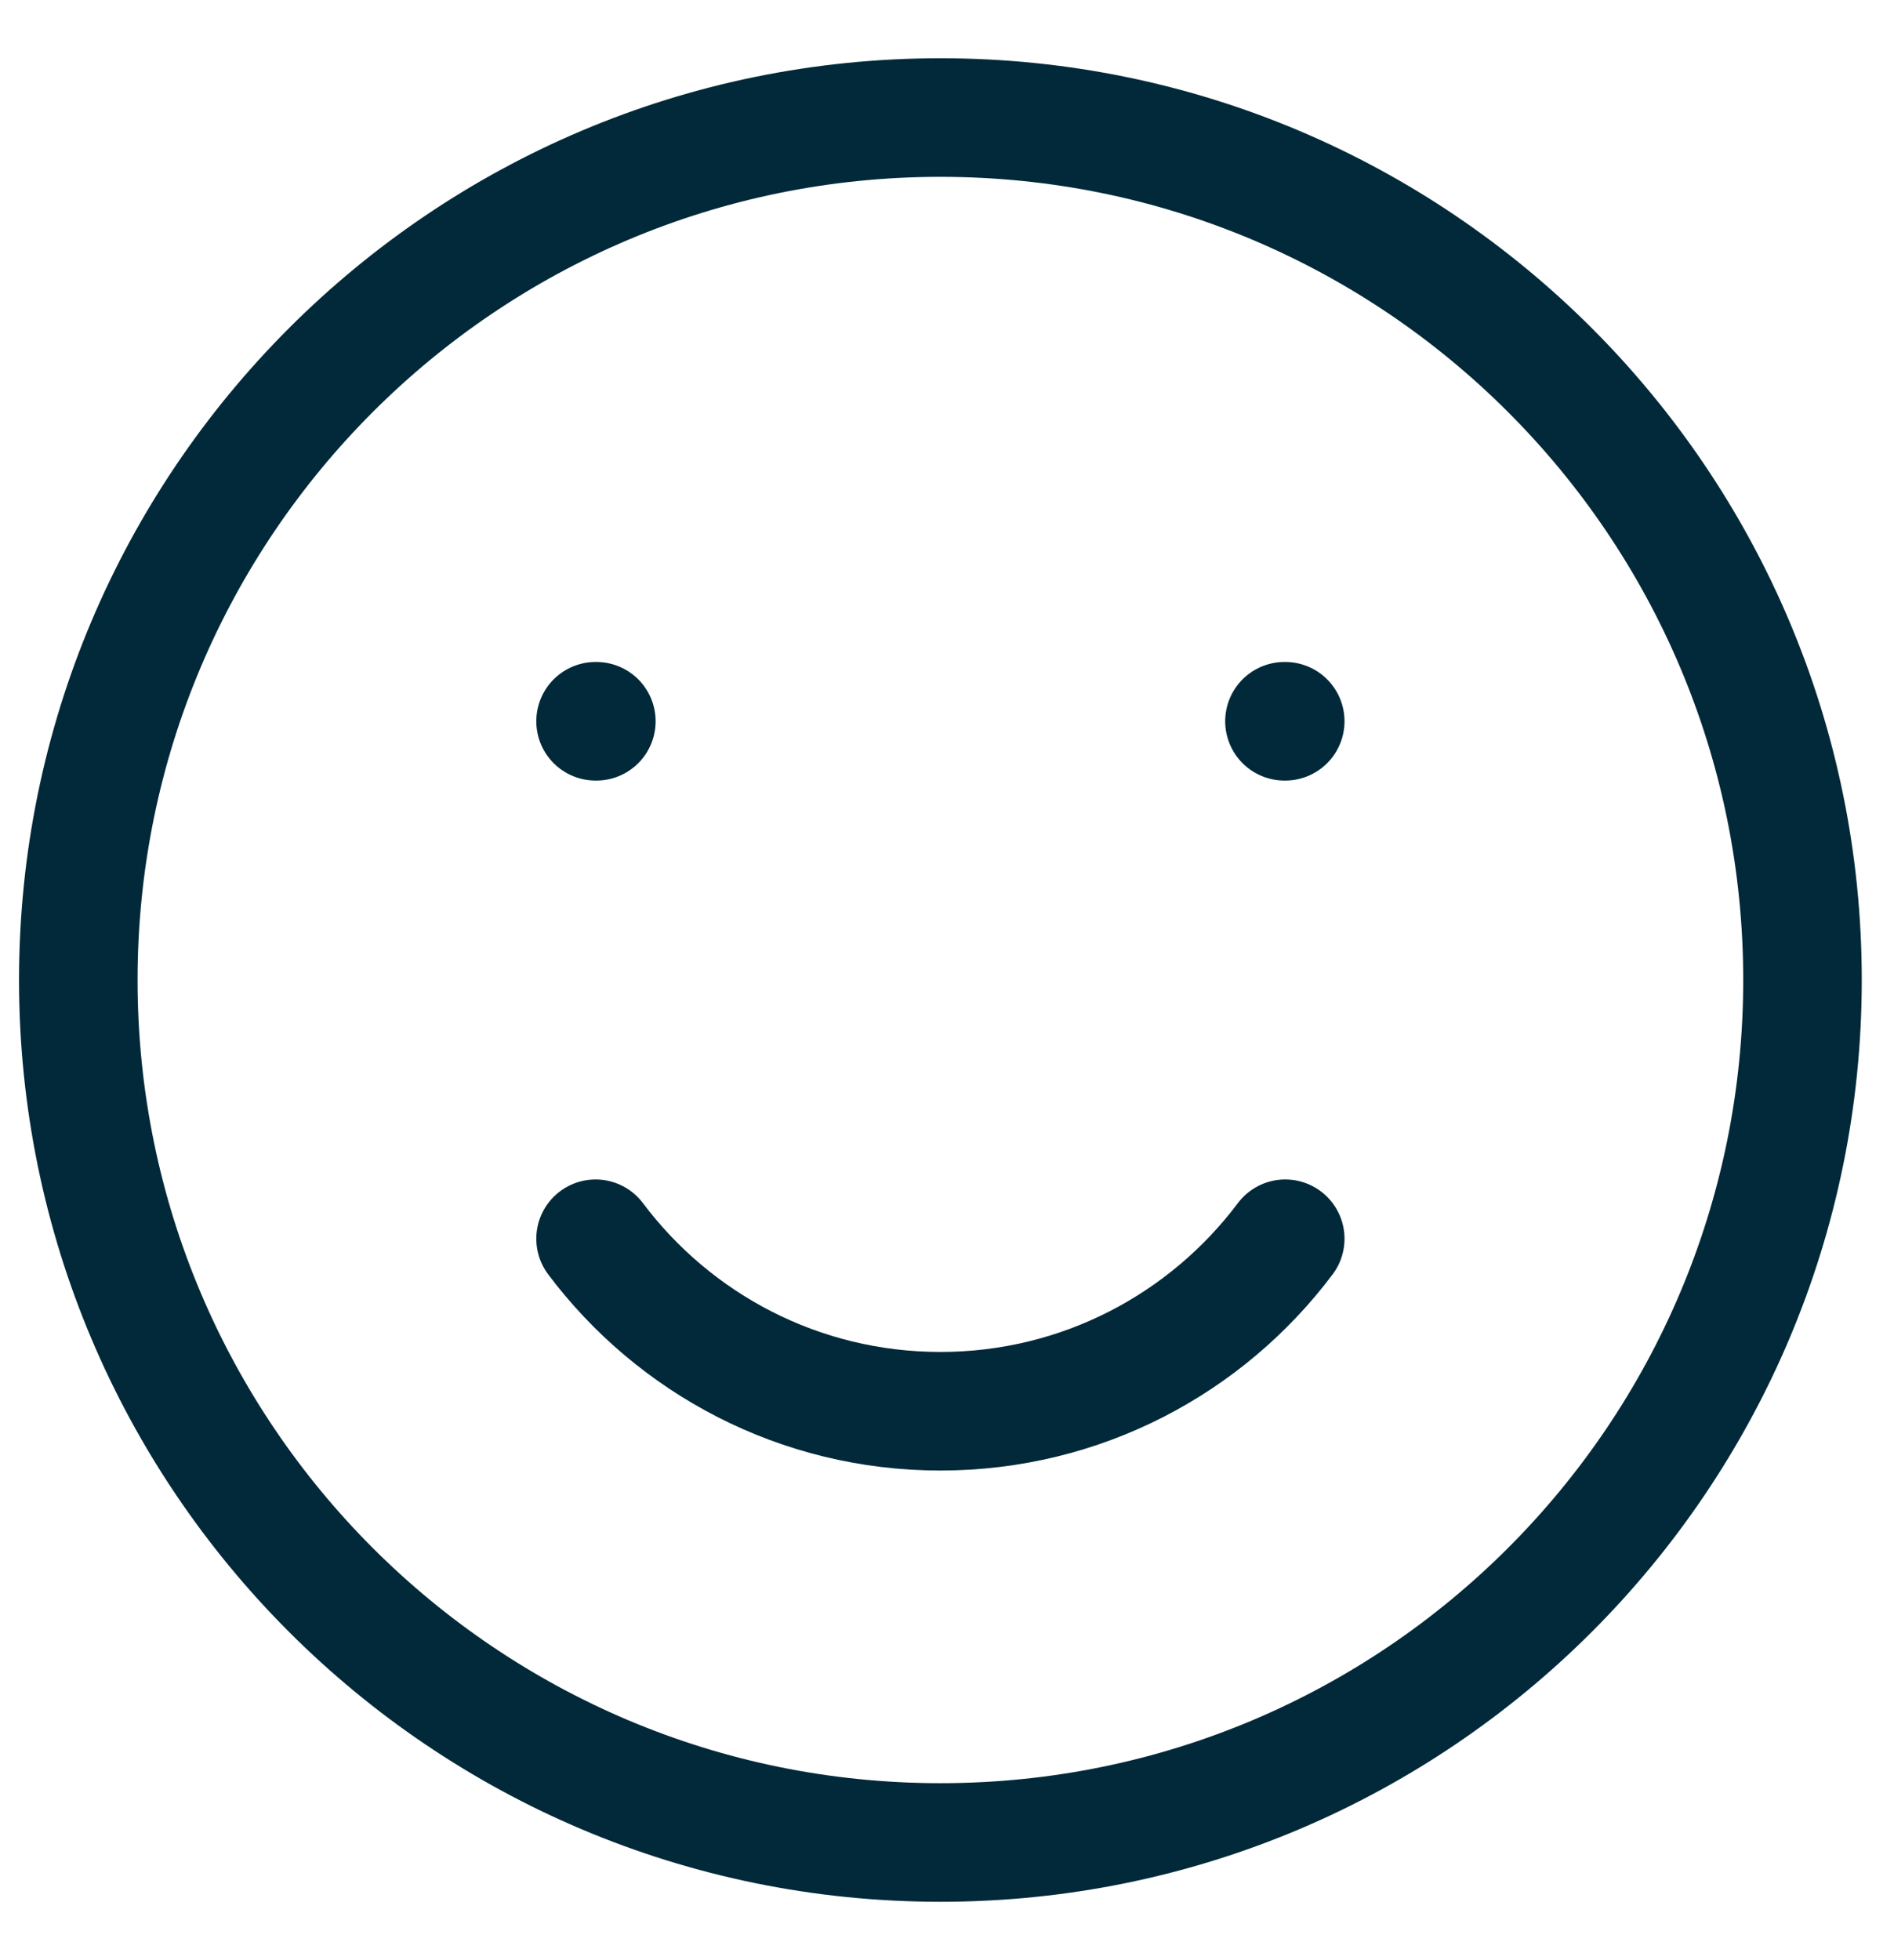 <svg width="29" height="30" viewBox="0 0 29 30" fill="none" xmlns="http://www.w3.org/2000/svg">
<path d="M14.399 28.199C21.689 28.199 27.599 22.289 27.599 14.999C27.599 7.709 21.689 1.799 14.399 1.799C7.109 1.799 1.199 7.709 1.199 14.999C1.199 22.289 7.109 28.199 14.399 28.199Z" stroke="#012939" stroke-width="1.815" stroke-linecap="round" stroke-linejoin="round"/>
<path d="M9.119 18.959C10.323 20.562 12.24 21.599 14.399 21.599C16.558 21.599 18.475 20.562 19.679 18.959" stroke="#012939" stroke-width="1.815" stroke-linecap="round" stroke-linejoin="round"/>
<path d="M9.131 11.039H9.119M19.679 11.039H19.667" stroke="#012939" stroke-width="1.815" stroke-linecap="round" stroke-linejoin="round"/>
</svg>
